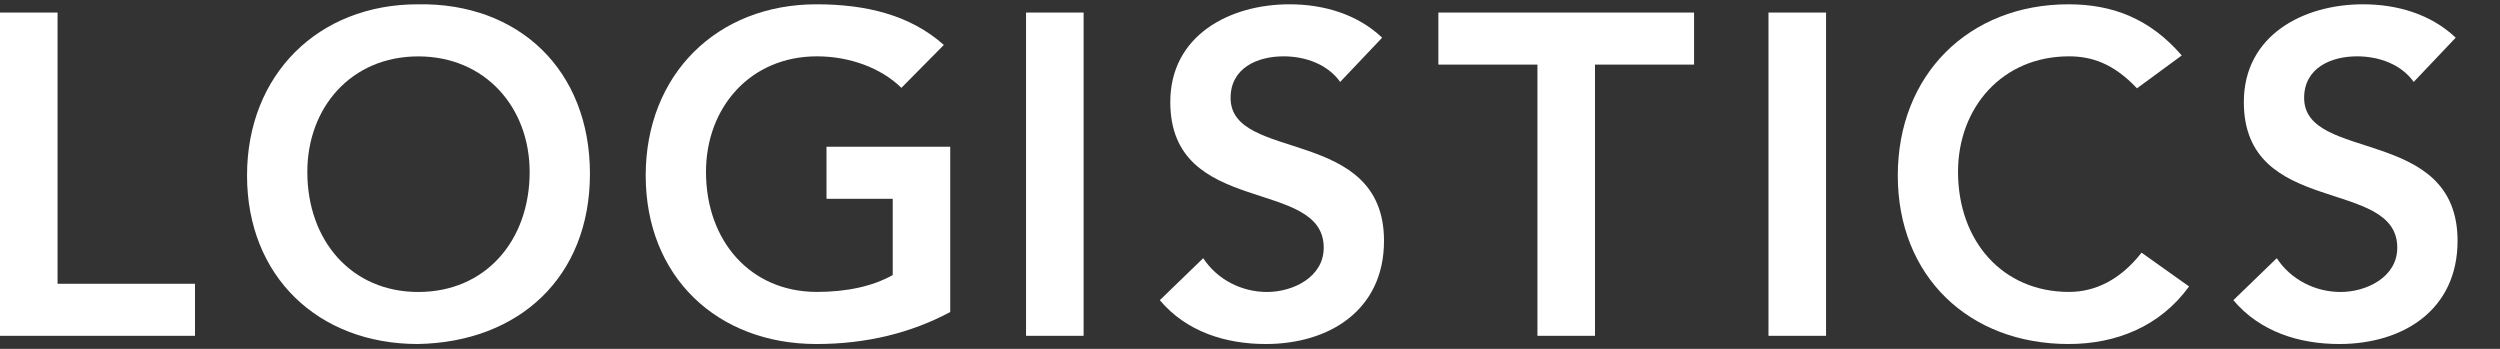 <?xml version="1.0" encoding="UTF-8"?>
<svg id="_レイヤー_2" data-name=" レイヤー 2" xmlns="http://www.w3.org/2000/svg" viewBox="0 0 430 60">
  <rect x="0" y="0" width="430" height="60" fill="#333333" stroke="none"/>
  <defs>
    <style>
      .cls-1 {
        fill: #fff;
      }
    </style>
  </defs>
  <polygon class="cls-1" points="0 2.16 9.9 2.16 9.9 48.81 33.54 48.81 33.54 57.76 0 57.76 0 2.16"/>
  <path class="cls-1" d="M71.86.74c17.36-.31,29.61,11.31,29.61,29.14s-12.25,28.98-29.61,29.29c-17.12,0-29.37-11.62-29.37-28.98S54.74.74,71.86.74M71.94,50.22c11.55,0,19.16-8.8,19.16-20.65,0-11.07-7.62-19.87-19.16-19.87s-19.08,8.8-19.08,19.87c0,11.86,7.62,20.65,19.08,20.65"/>
  <path class="cls-1" d="M163.44,53.67c-6.76,3.61-14.45,5.5-23.01,5.5-17.12,0-29.37-11.62-29.37-28.98S123.31.74,140.43.74c8.48,0,16.1,1.81,21.91,6.99l-7.3,7.38c-3.53-3.46-8.95-5.42-14.53-5.42-11.46,0-19.08,8.8-19.08,19.87,0,11.86,7.62,20.65,19.08,20.65,5.03,0,9.58-.94,13.04-2.91v-13.11h-11.39v-8.95h21.28v28.43Z"/>
  <rect class="cls-1" x="176.48" y="2.16" width="9.9" height="55.6"/>
  <path class="cls-1" d="M230.51,14.09c-2.12-2.98-5.89-4.4-9.74-4.4-4.56,0-9.11,2.04-9.11,7.15,0,11.15,26.39,4.79,26.39,24.58,0,11.94-9.43,17.75-20.34,17.75-6.91,0-13.67-2.12-18.22-7.54l7.46-7.22c2.43,3.69,6.6,5.81,10.99,5.81s9.74-2.51,9.74-7.62c0-12.17-26.39-5.18-26.39-25.05,0-11.47,10.21-16.81,20.5-16.81,5.81,0,11.62,1.65,15.94,5.74l-7.23,7.62Z"/>
  <polygon class="cls-1" points="264.44 11.11 247.4 11.11 247.4 2.16 291.38 2.16 291.38 11.11 274.34 11.11 274.34 57.76 264.44 57.76 264.44 11.11"/>
  <rect class="cls-1" x="304.18" y="2.16" width="9.9" height="55.6"/>
  <path class="cls-1" d="M367.56,15.19c-4.08-4.32-7.85-5.5-11.7-5.5-11.46,0-19.08,8.8-19.08,19.87,0,11.86,7.62,20.65,19.08,20.65,4.48,0,8.8-2.04,12.49-6.75l8.17,5.81c-5.02,6.91-12.57,9.9-20.73,9.9-17.12,0-29.37-11.62-29.37-28.98S338.66.74,355.78.74c7.54,0,13.98,2.43,19.48,8.8l-7.7,5.65Z"/>
  <path class="cls-1" d="M415.16,14.09c-2.12-2.98-5.89-4.4-9.74-4.4-4.56,0-9.11,2.04-9.11,7.15,0,11.15,26.39,4.79,26.39,24.58,0,11.94-9.42,17.75-20.34,17.75-6.91,0-13.67-2.12-18.22-7.54l7.46-7.22c2.43,3.69,6.6,5.81,10.99,5.81s9.74-2.51,9.74-7.62c0-12.17-26.39-5.18-26.39-25.05,0-11.47,10.21-16.81,20.5-16.81,5.81,0,11.62,1.65,15.94,5.74l-7.23,7.62Z"/>
</svg>